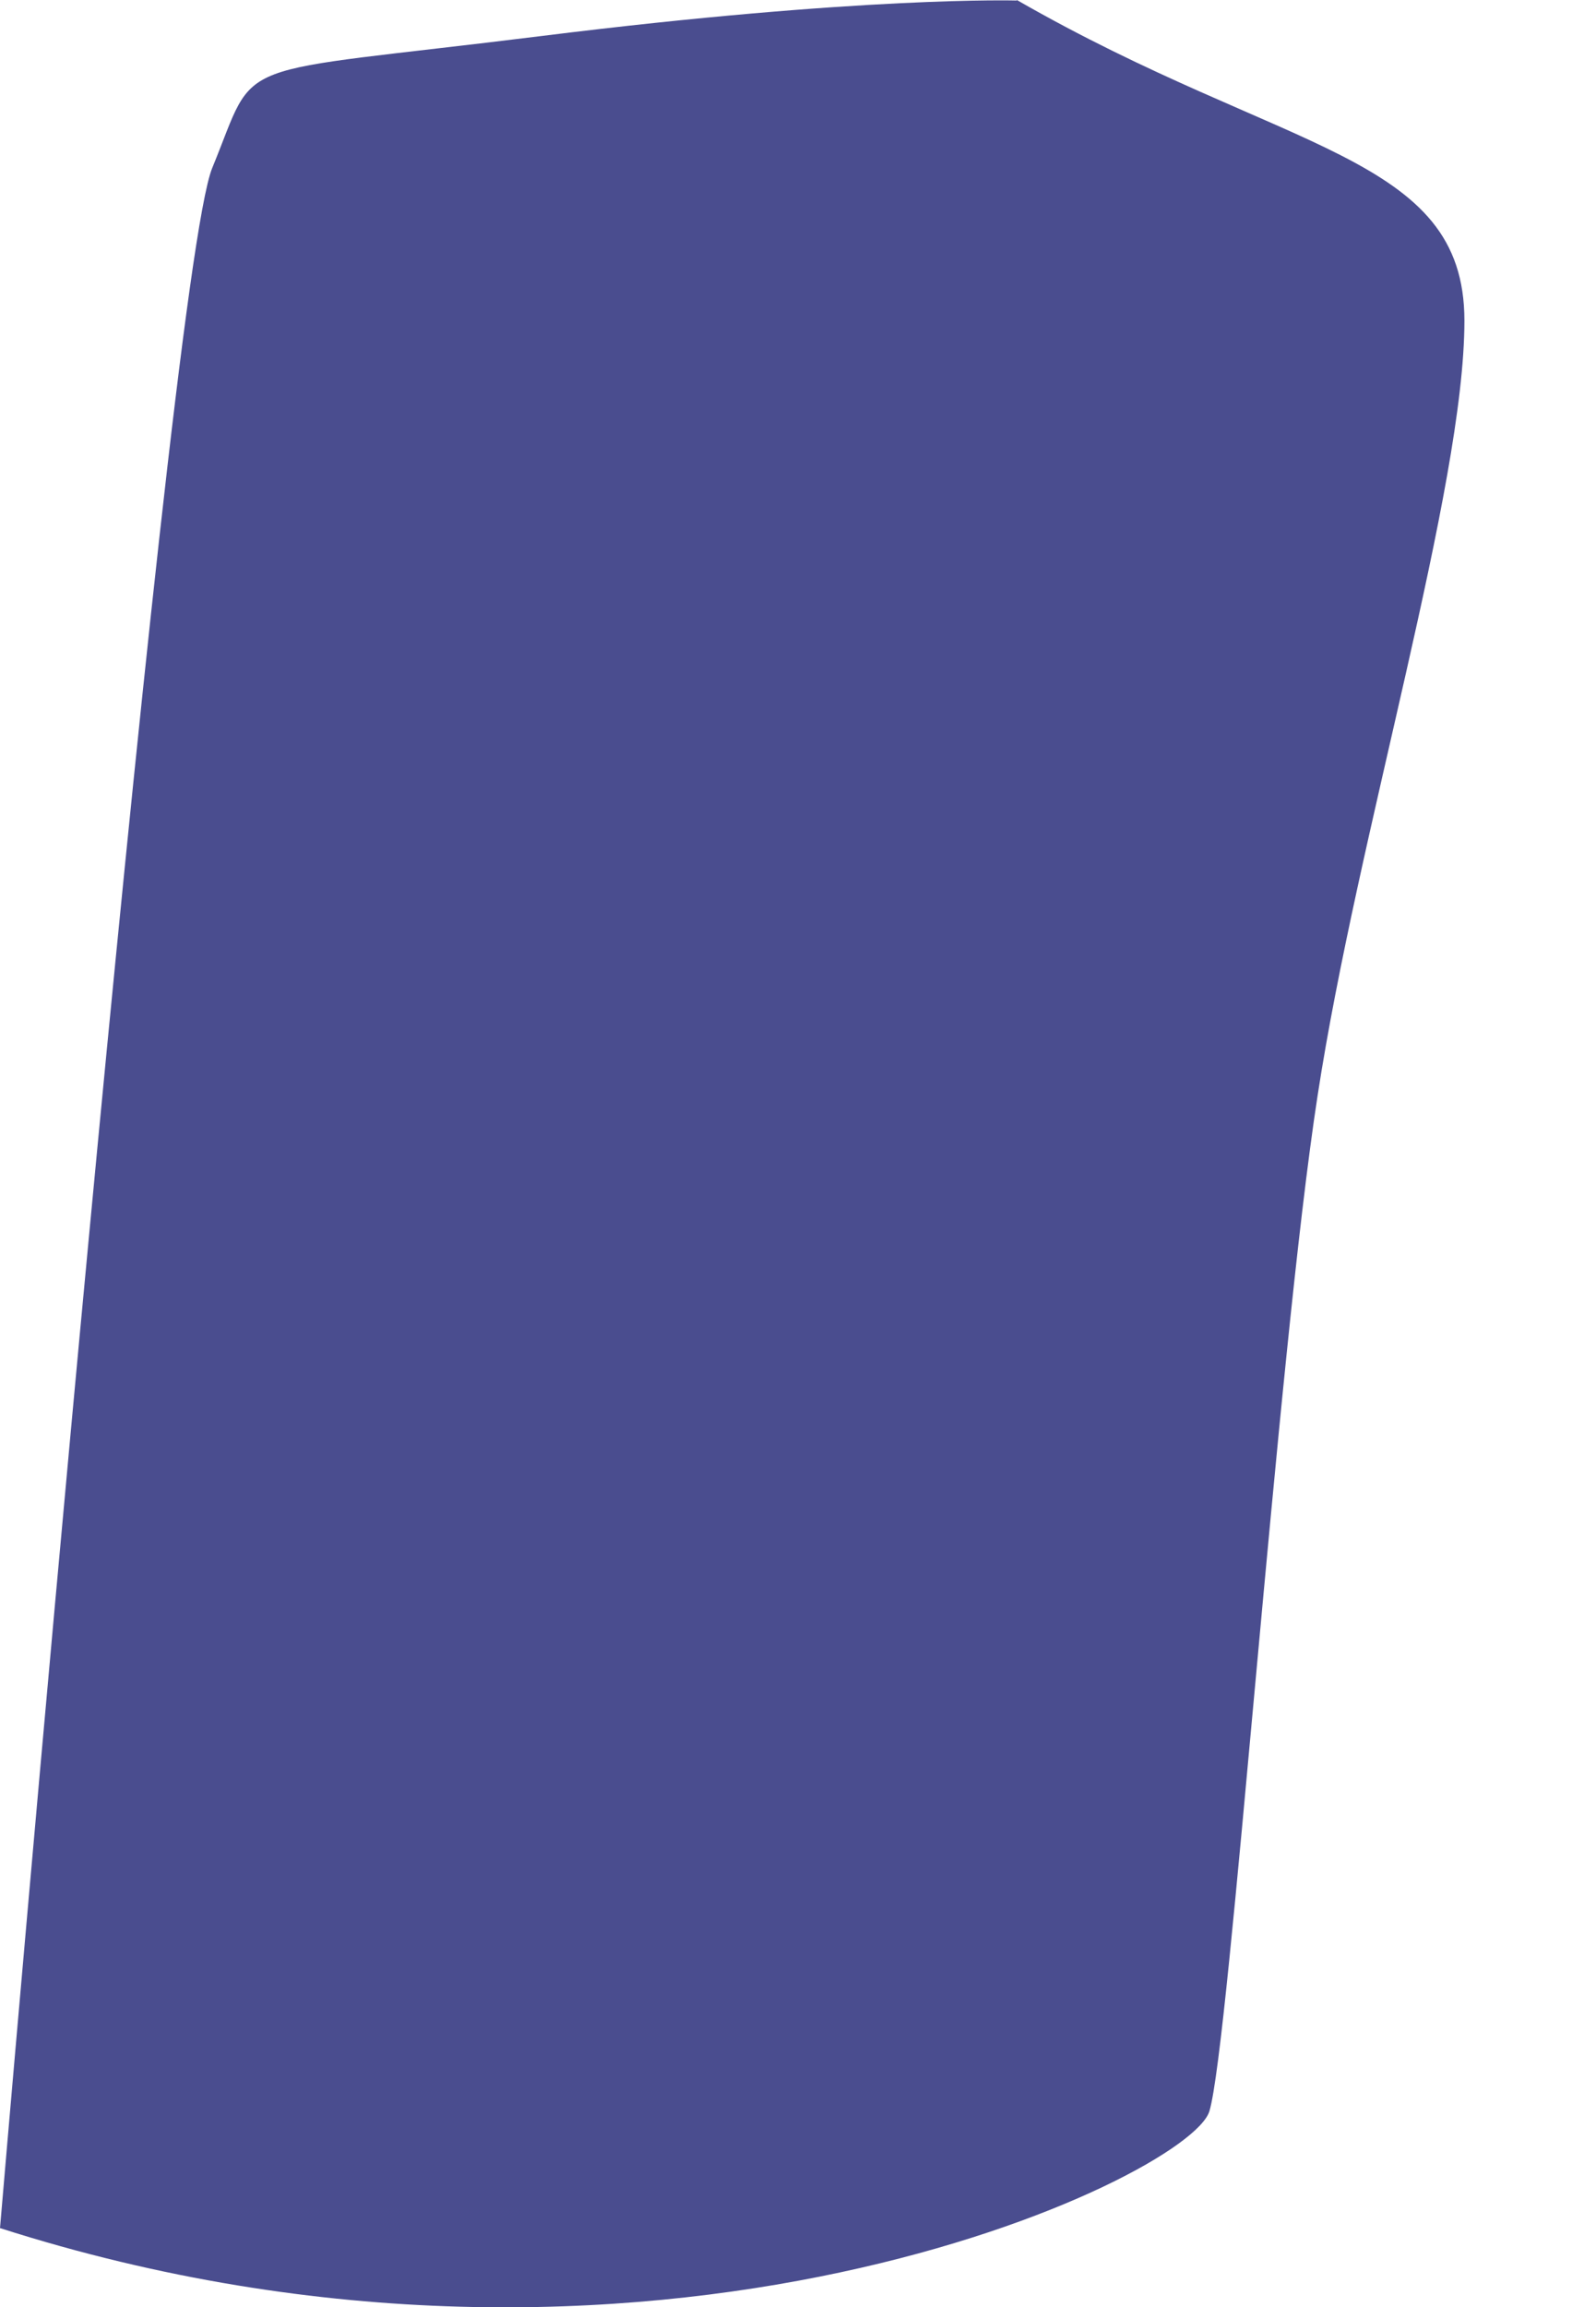<?xml version="1.0" encoding="utf-8"?>
<svg xmlns="http://www.w3.org/2000/svg" fill="none" height="100%" overflow="visible" preserveAspectRatio="none" style="display: block;" viewBox="0 0 9 13" width="100%">
<path d="M5.734 0C7.242 0.866 8.258 0.866 8.258 1.807C8.258 2.748 7.655 4.705 7.43 6.174C7.203 7.642 6.934 11.518 6.82 11.896C6.707 12.273 3.651 13.723 0 12.555C0 12.555 0.933 1.585 1.197 0.946C1.461 0.305 1.251 0.427 3.061 0.202C4.868 -0.023 5.734 0.003 5.734 0.003V0Z" fill="#4A4D8F" id="Vector"/>
</svg>